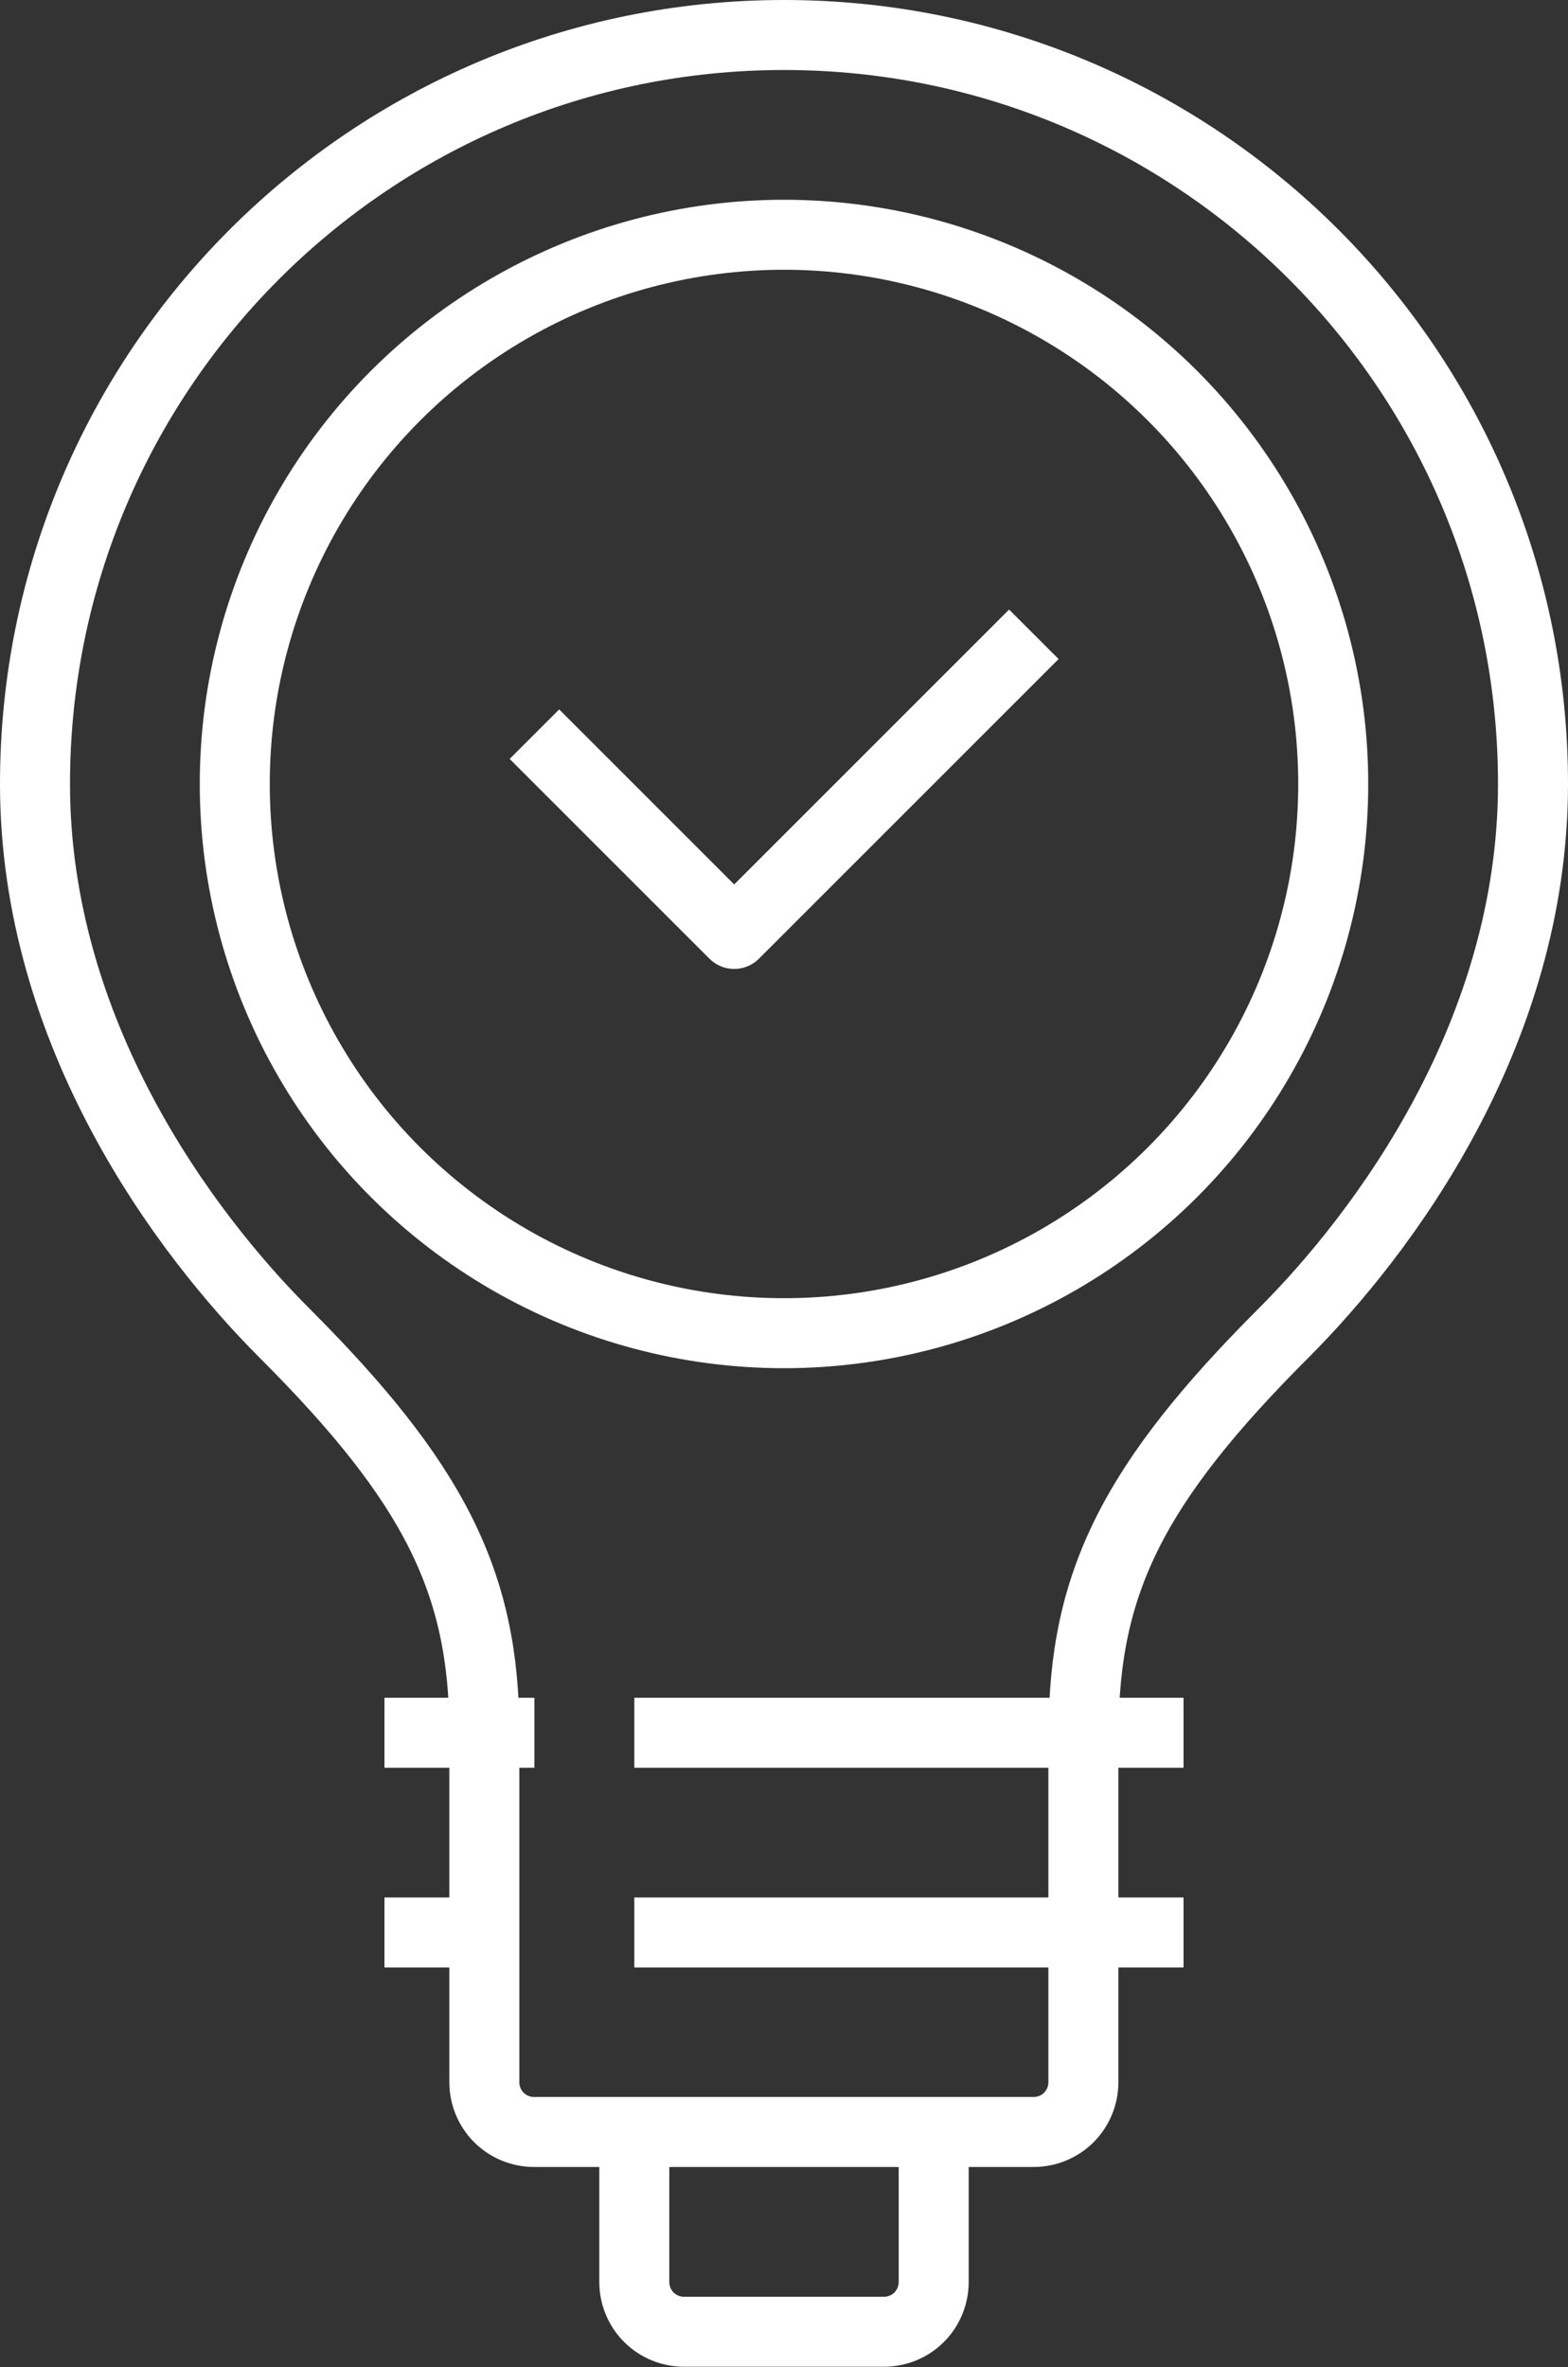 <?xml version="1.0" encoding="UTF-8"?><svg id="uuid-19c64f22-808a-4baa-b9a2-35618a80d183" xmlns="http://www.w3.org/2000/svg" viewBox="0 0 58.24 87.92"><rect x="0" y="0" width="58.24" height="87.92" fill="#333333" stroke="none"/><defs><style>.uuid-0ea281a7-aa4e-4577-8383-99f4c5216900{fill:none;stroke:#fff;stroke-linejoin:round;stroke-width:2.6px;}</style></defs><g id="uuid-6ee11951-a656-4be6-9f79-85cfb77eb545"><path class="uuid-0ea281a7-aa4e-4577-8383-99f4c5216900" d="M40.25,64.36c0-5.56,1.85-9.27,7.42-14.84,3.71-3.71,9.27-11.14,9.27-20.4,0-15.37-12.46-27.82-27.82-27.82S1.3,13.75,1.3,29.12c0,9.26,5.56,16.69,9.27,20.4,5.56,5.56,7.42,9.27,7.42,14.84"/><path class="uuid-0ea281a7-aa4e-4577-8383-99f4c5216900" d="M17.99,64.36v12.98c0,.47.18.95.54,1.31.36.36.84.54,1.31.54h18.55c.47,0,.95-.18,1.31-.54.36-.36.54-.84.54-1.31v-12.98"/><line class="uuid-0ea281a7-aa4e-4577-8383-99f4c5216900" x1="19.85" y1="64.36" x2="14.28" y2="64.36"/><line class="uuid-0ea281a7-aa4e-4577-8383-99f4c5216900" x1="17.99" y1="71.78" x2="14.28" y2="71.78"/><line class="uuid-0ea281a7-aa4e-4577-8383-99f4c5216900" x1="43.96" y1="64.36" x2="23.56" y2="64.36"/><line class="uuid-0ea281a7-aa4e-4577-8383-99f4c5216900" x1="43.96" y1="71.78" x2="23.56" y2="71.78"/><path class="uuid-0ea281a7-aa4e-4577-8383-99f4c5216900" d="M23.56,79.2v5.56c0,.47.18.95.54,1.31.36.36.84.54,1.31.54h7.42c.47,0,.95-.18,1.31-.54.36-.36.54-.84.54-1.31v-5.56"/><circle class="uuid-0ea281a7-aa4e-4577-8383-99f4c5216900" cx="29.12" cy="29.12" r="20.4"/><polyline class="uuid-0ea281a7-aa4e-4577-8383-99f4c5216900" points="38.4 23.56 27.27 34.69 19.85 27.27"/></g></svg>